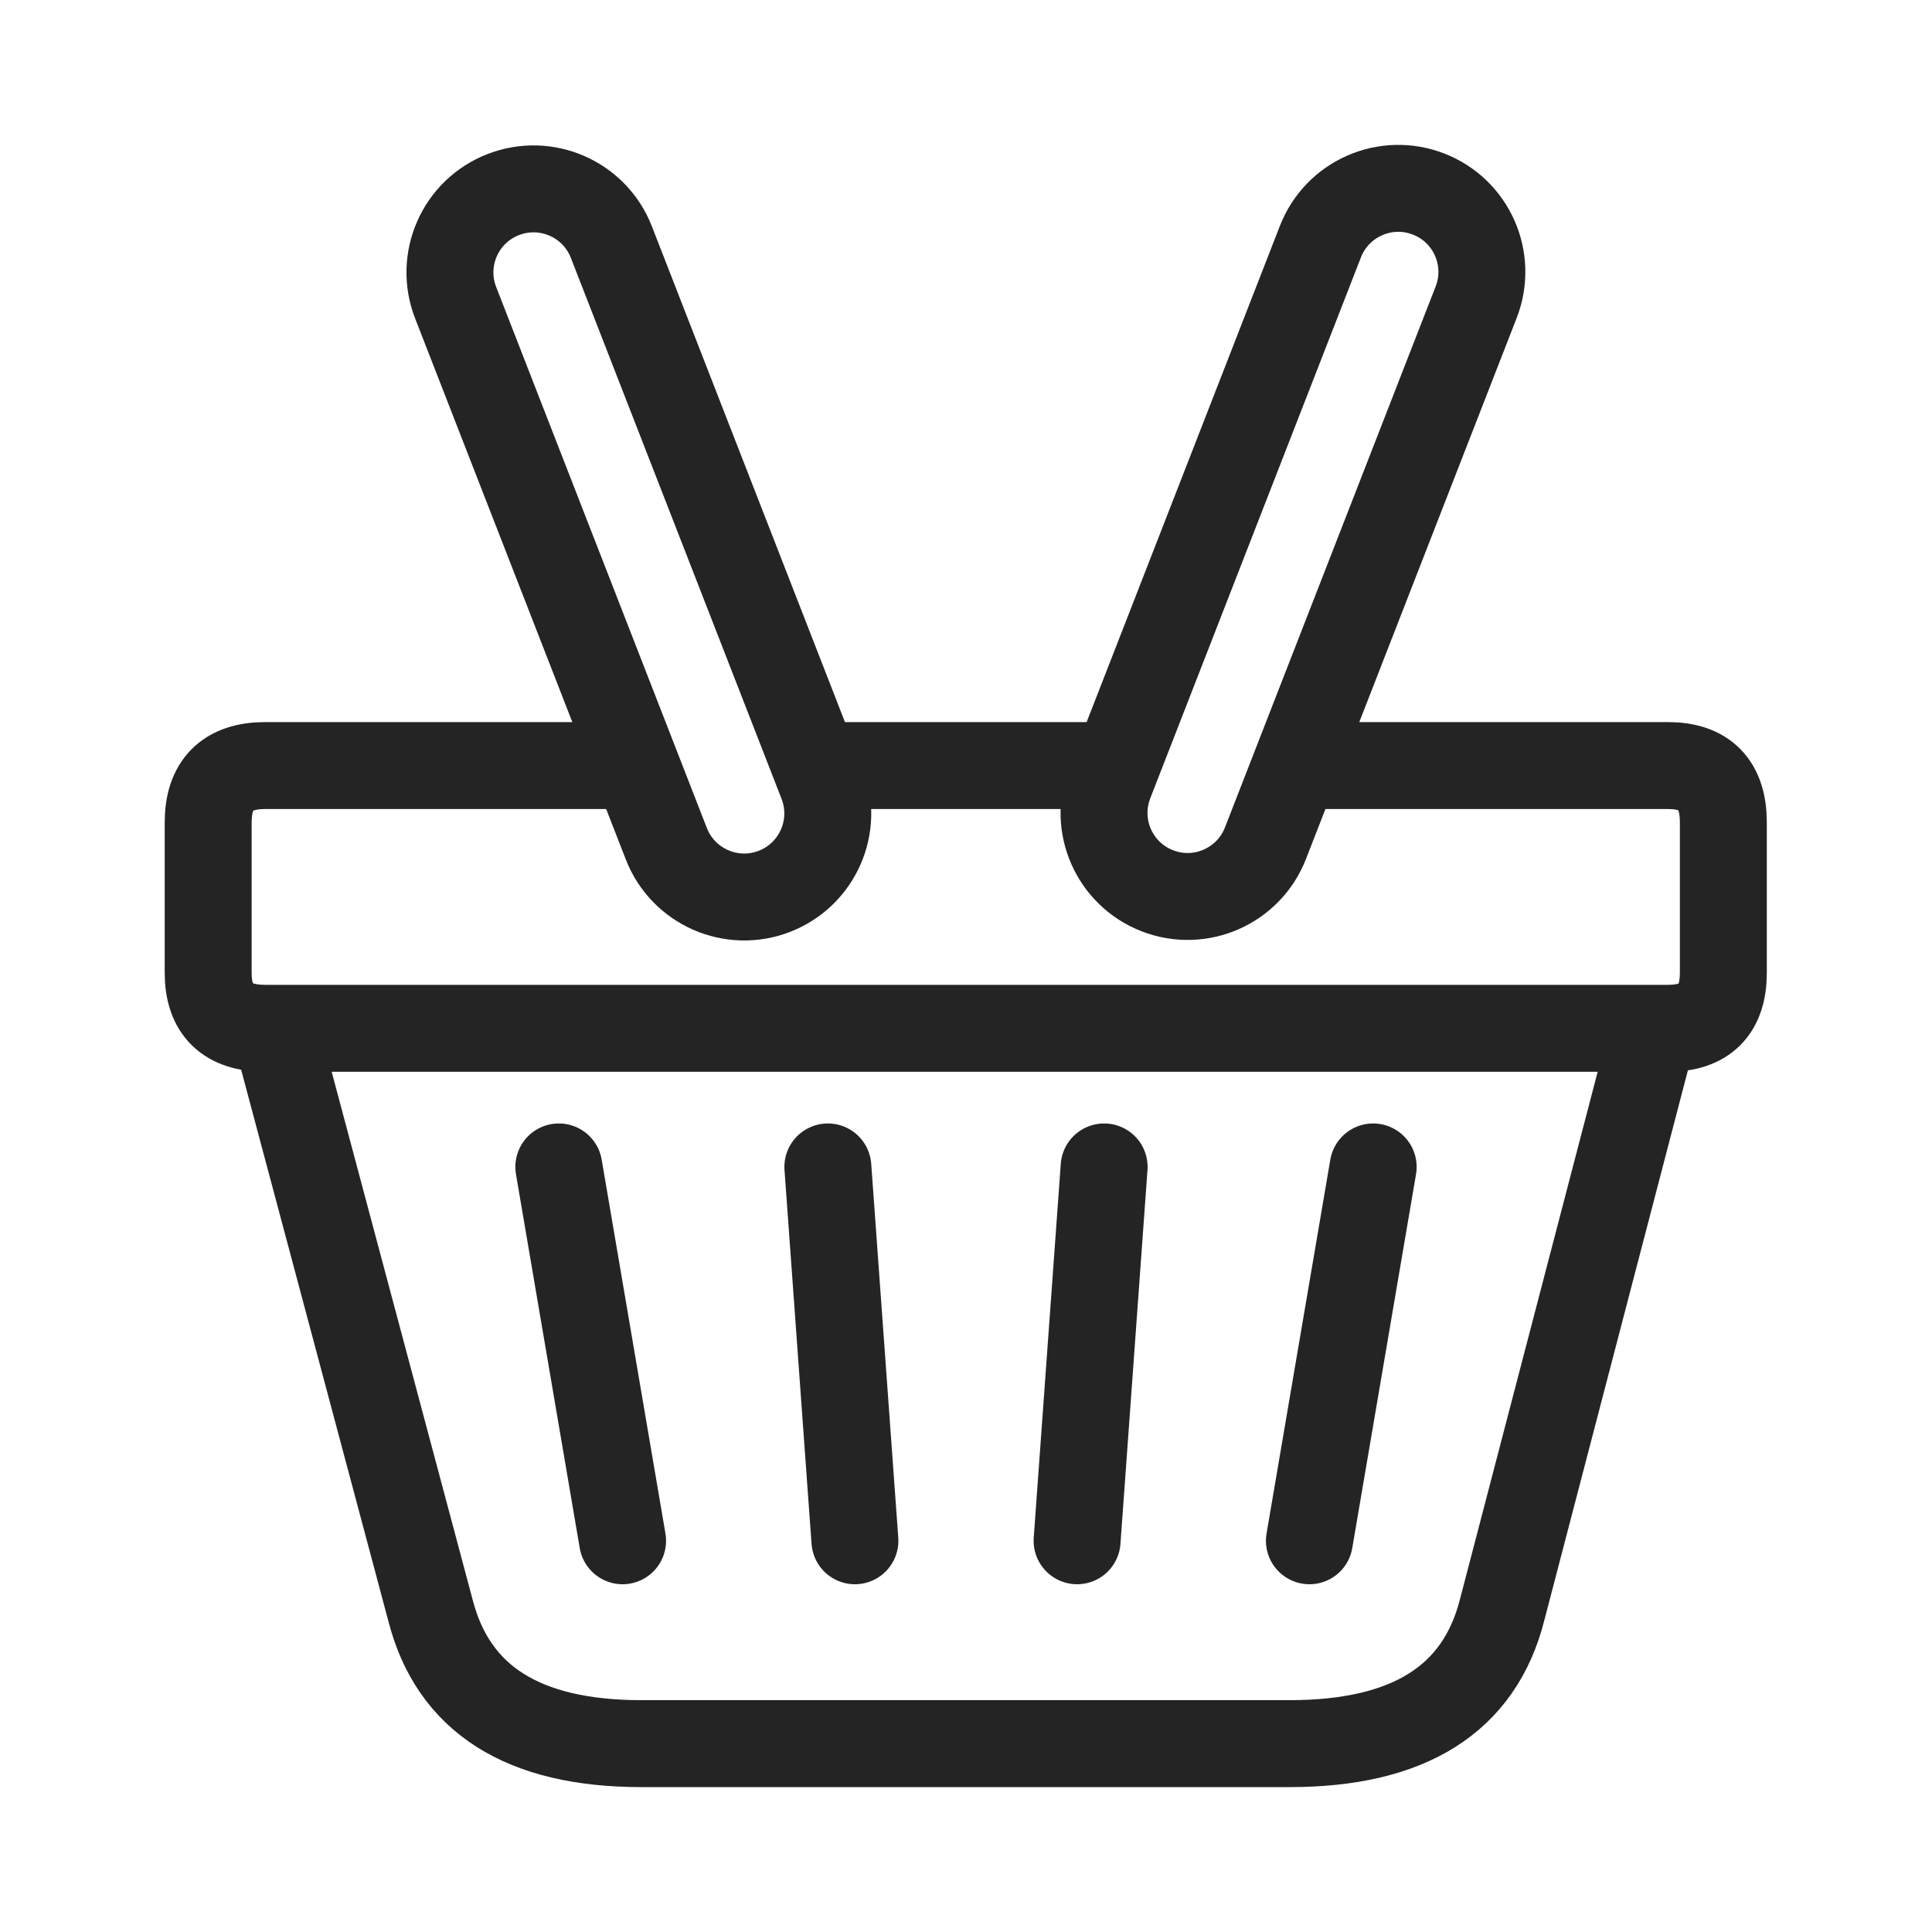 <svg width="40" height="40" viewBox="0 0 40 40" fill="none" xmlns="http://www.w3.org/2000/svg">
<path d="M5.77 21.57L8.91 33.33C9.38 35.18 10.83 36.1 13.28 36.1H26.7C29.17 36.1 30.63 35.18 31.1 33.33L34.17 21.57" stroke="#242424" stroke-width="1.8" stroke-linecap="round" stroke-linejoin="round"/>
<path d="M27.11 15.85H34.53C35.3 15.85 35.68 16.24 35.68 17.03V20.14C35.68 20.91 35.3 21.29 34.53 21.29H5.49C4.71 21.29 4.31 20.91 4.31 20.14V17.03C4.31 16.25 4.7 15.85 5.49 15.85H12.89M17.03 15.85H22.86" stroke="#242424" stroke-width="1.8" stroke-linecap="round" stroke-linejoin="round"/>
<path d="M28.43 24.16L27.11 31.9" stroke="#242424" stroke-width="1.8" stroke-linecap="round" stroke-linejoin="round"/>
<path d="M17.14 24.16L17.7 31.9" stroke="#242424" stroke-width="1.8" stroke-linecap="round" stroke-linejoin="round"/>
<path d="M22.86 24.16L22.3 31.9" stroke="#242424" stroke-width="1.8" stroke-linecap="round" stroke-linejoin="round"/>
<path d="M11.57 24.16L12.89 31.9" stroke="#242424" stroke-width="1.8" stroke-linecap="round" stroke-linejoin="round"/>
<path d="M30.562 6.258C30.909 5.367 30.469 4.364 29.578 4.018C28.688 3.671 27.685 4.112 27.338 5.002L22.976 16.202C22.629 17.093 23.07 18.095 23.96 18.442C24.851 18.789 25.853 18.348 26.2 17.458L30.562 6.258Z" stroke="#242424" stroke-width="1.8" stroke-linecap="round" stroke-linejoin="round"/>
<path d="M13.796 17.469C14.143 18.359 15.146 18.8 16.036 18.453C16.926 18.106 17.367 17.104 17.02 16.213L12.658 5.013C12.311 4.122 11.308 3.682 10.418 4.029C9.527 4.375 9.087 5.378 9.434 6.268L13.796 17.469Z" stroke="#242424" stroke-width="1.8" stroke-linecap="round" stroke-linejoin="round"/>
</svg>
